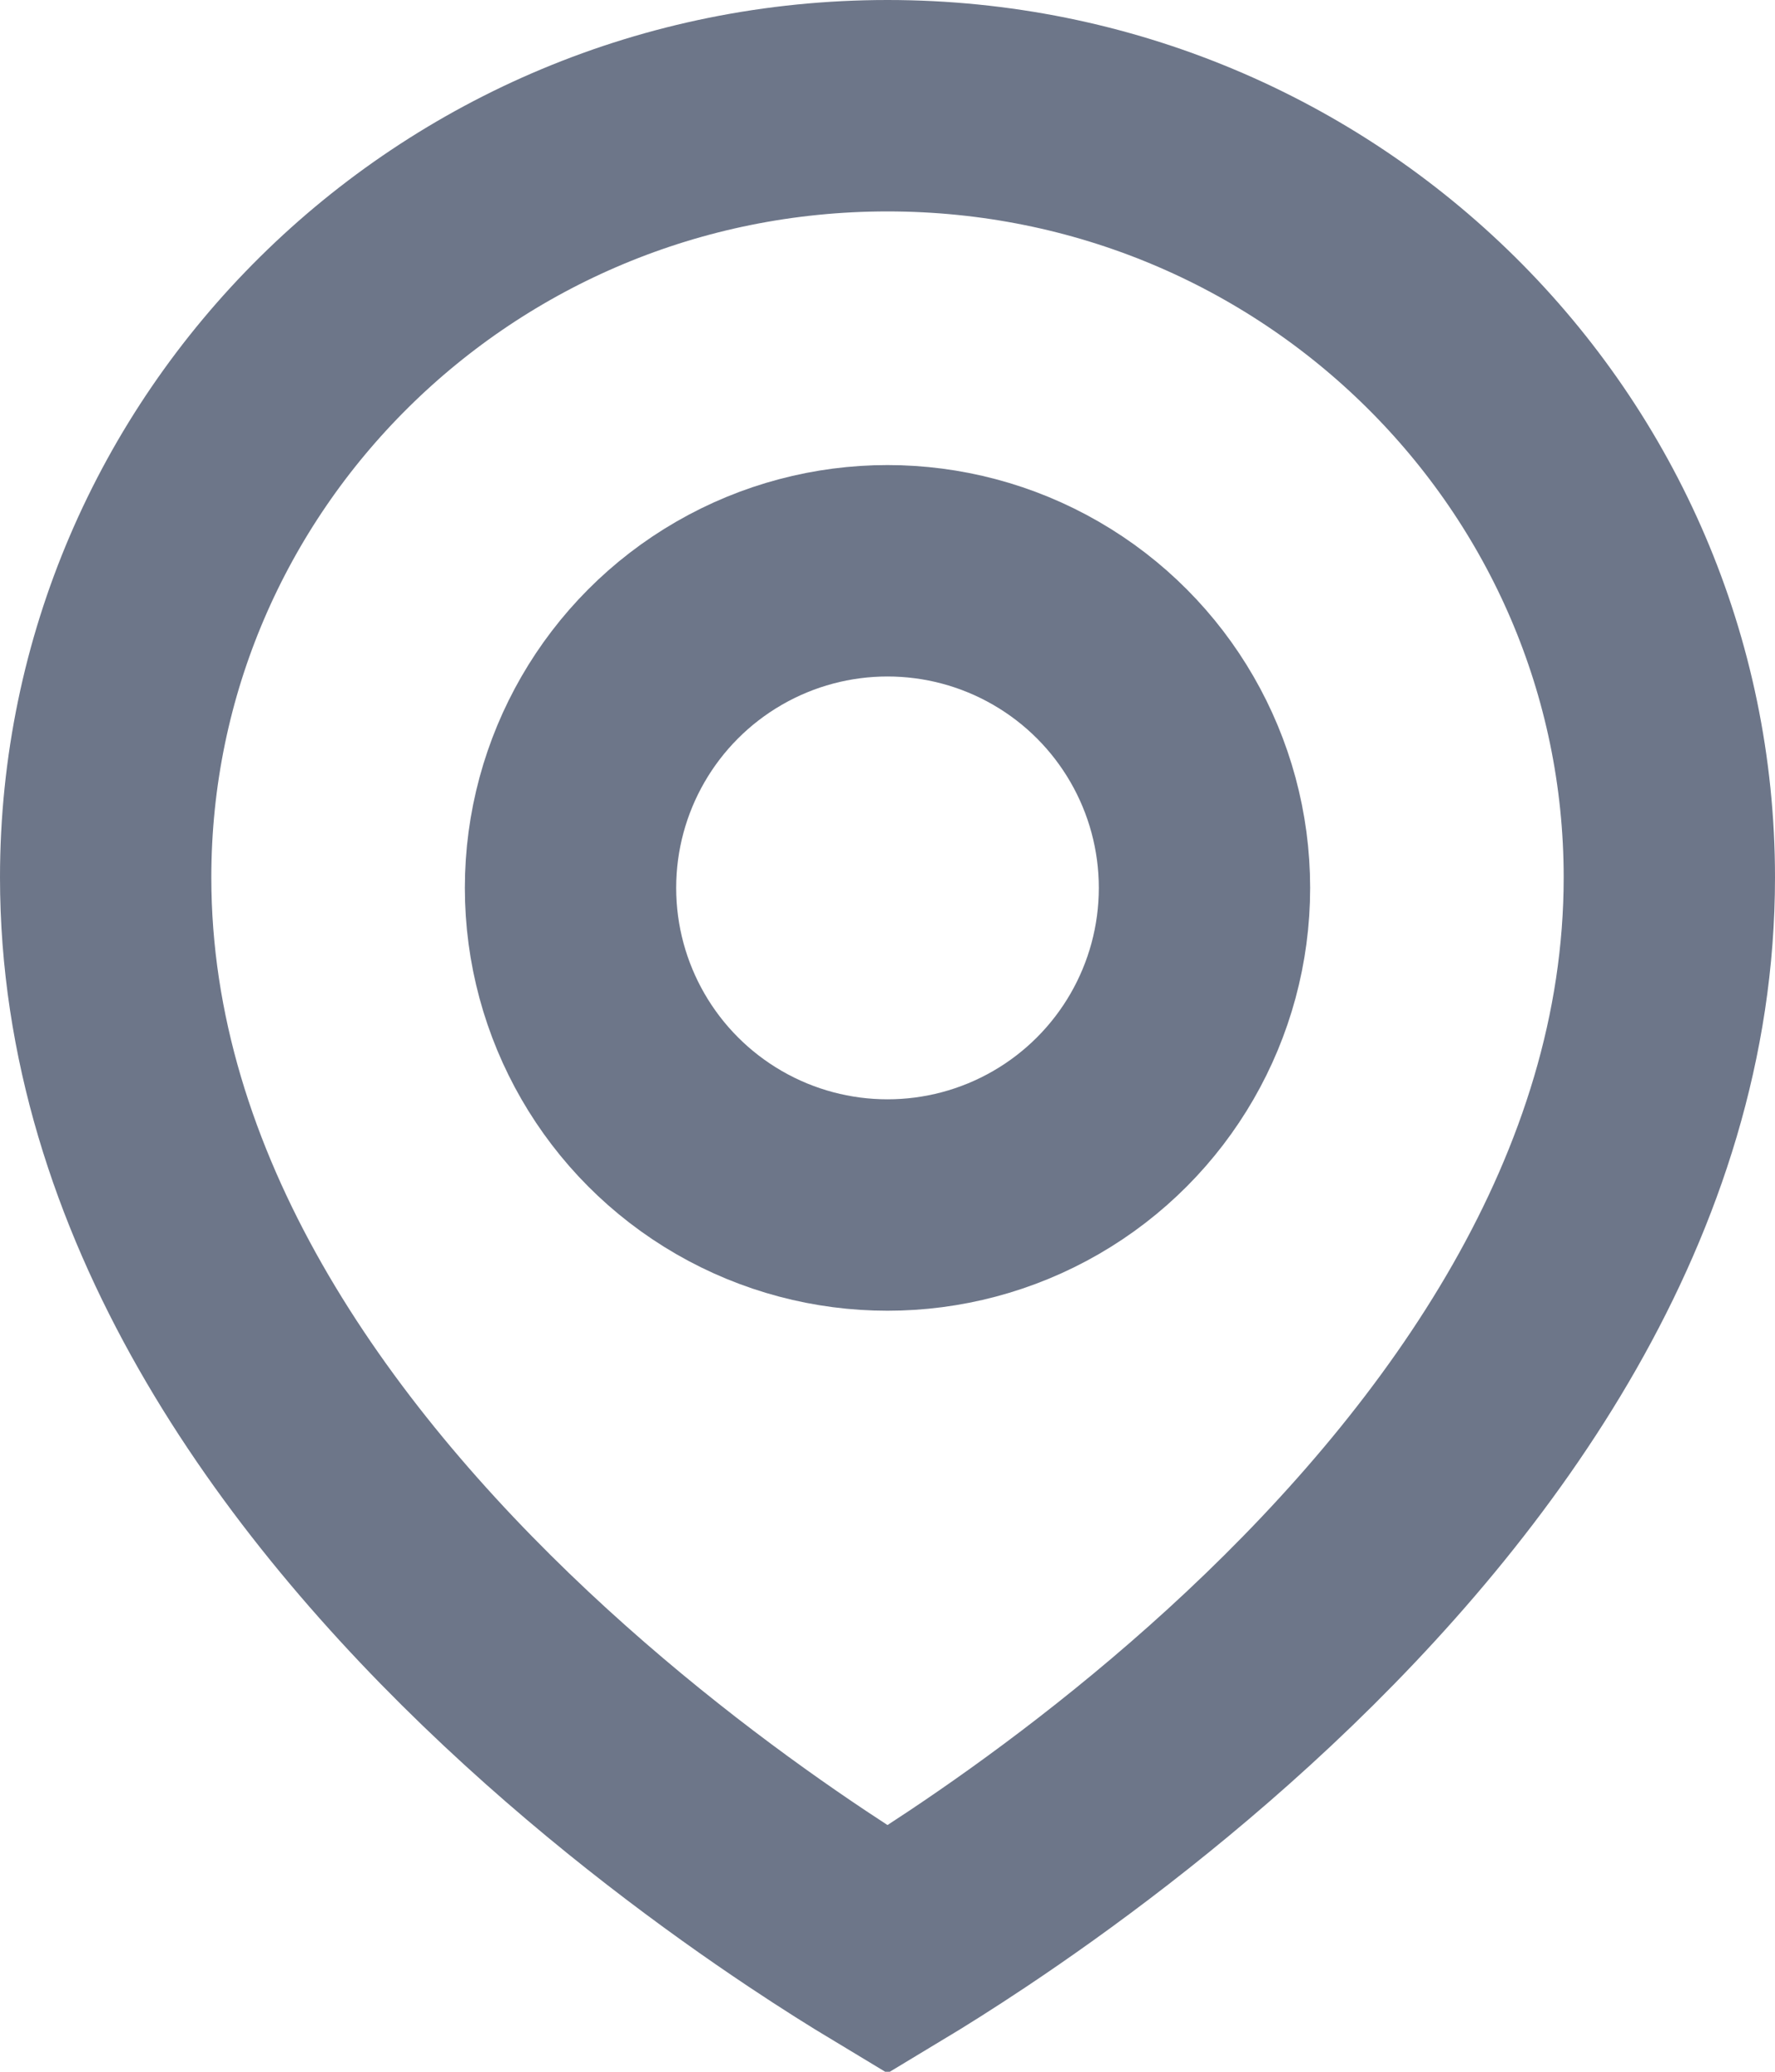 <?xml version="1.0" encoding="UTF-8"?> <svg xmlns="http://www.w3.org/2000/svg" width="36" height="42" viewBox="0 0 36 42" fill="none"><path d="M33.857 17.788C33.857 24.226 29.883 29.748 25.534 33.827C23.392 35.836 21.242 37.416 19.624 38.495C18.985 38.921 18.432 39.267 18 39.527C17.568 39.267 17.015 38.921 16.376 38.495C14.758 37.416 12.608 35.836 10.466 33.827C6.117 29.748 2.143 24.226 2.143 17.788C2.143 9.171 9.218 2.143 18 2.143C26.782 2.143 33.857 9.171 33.857 17.788Z" stroke="#6D7689" stroke-width="4.286"></path><circle cx="18" cy="18" r="6.429" stroke="#6D7689" stroke-width="4.286"></circle></svg> 
